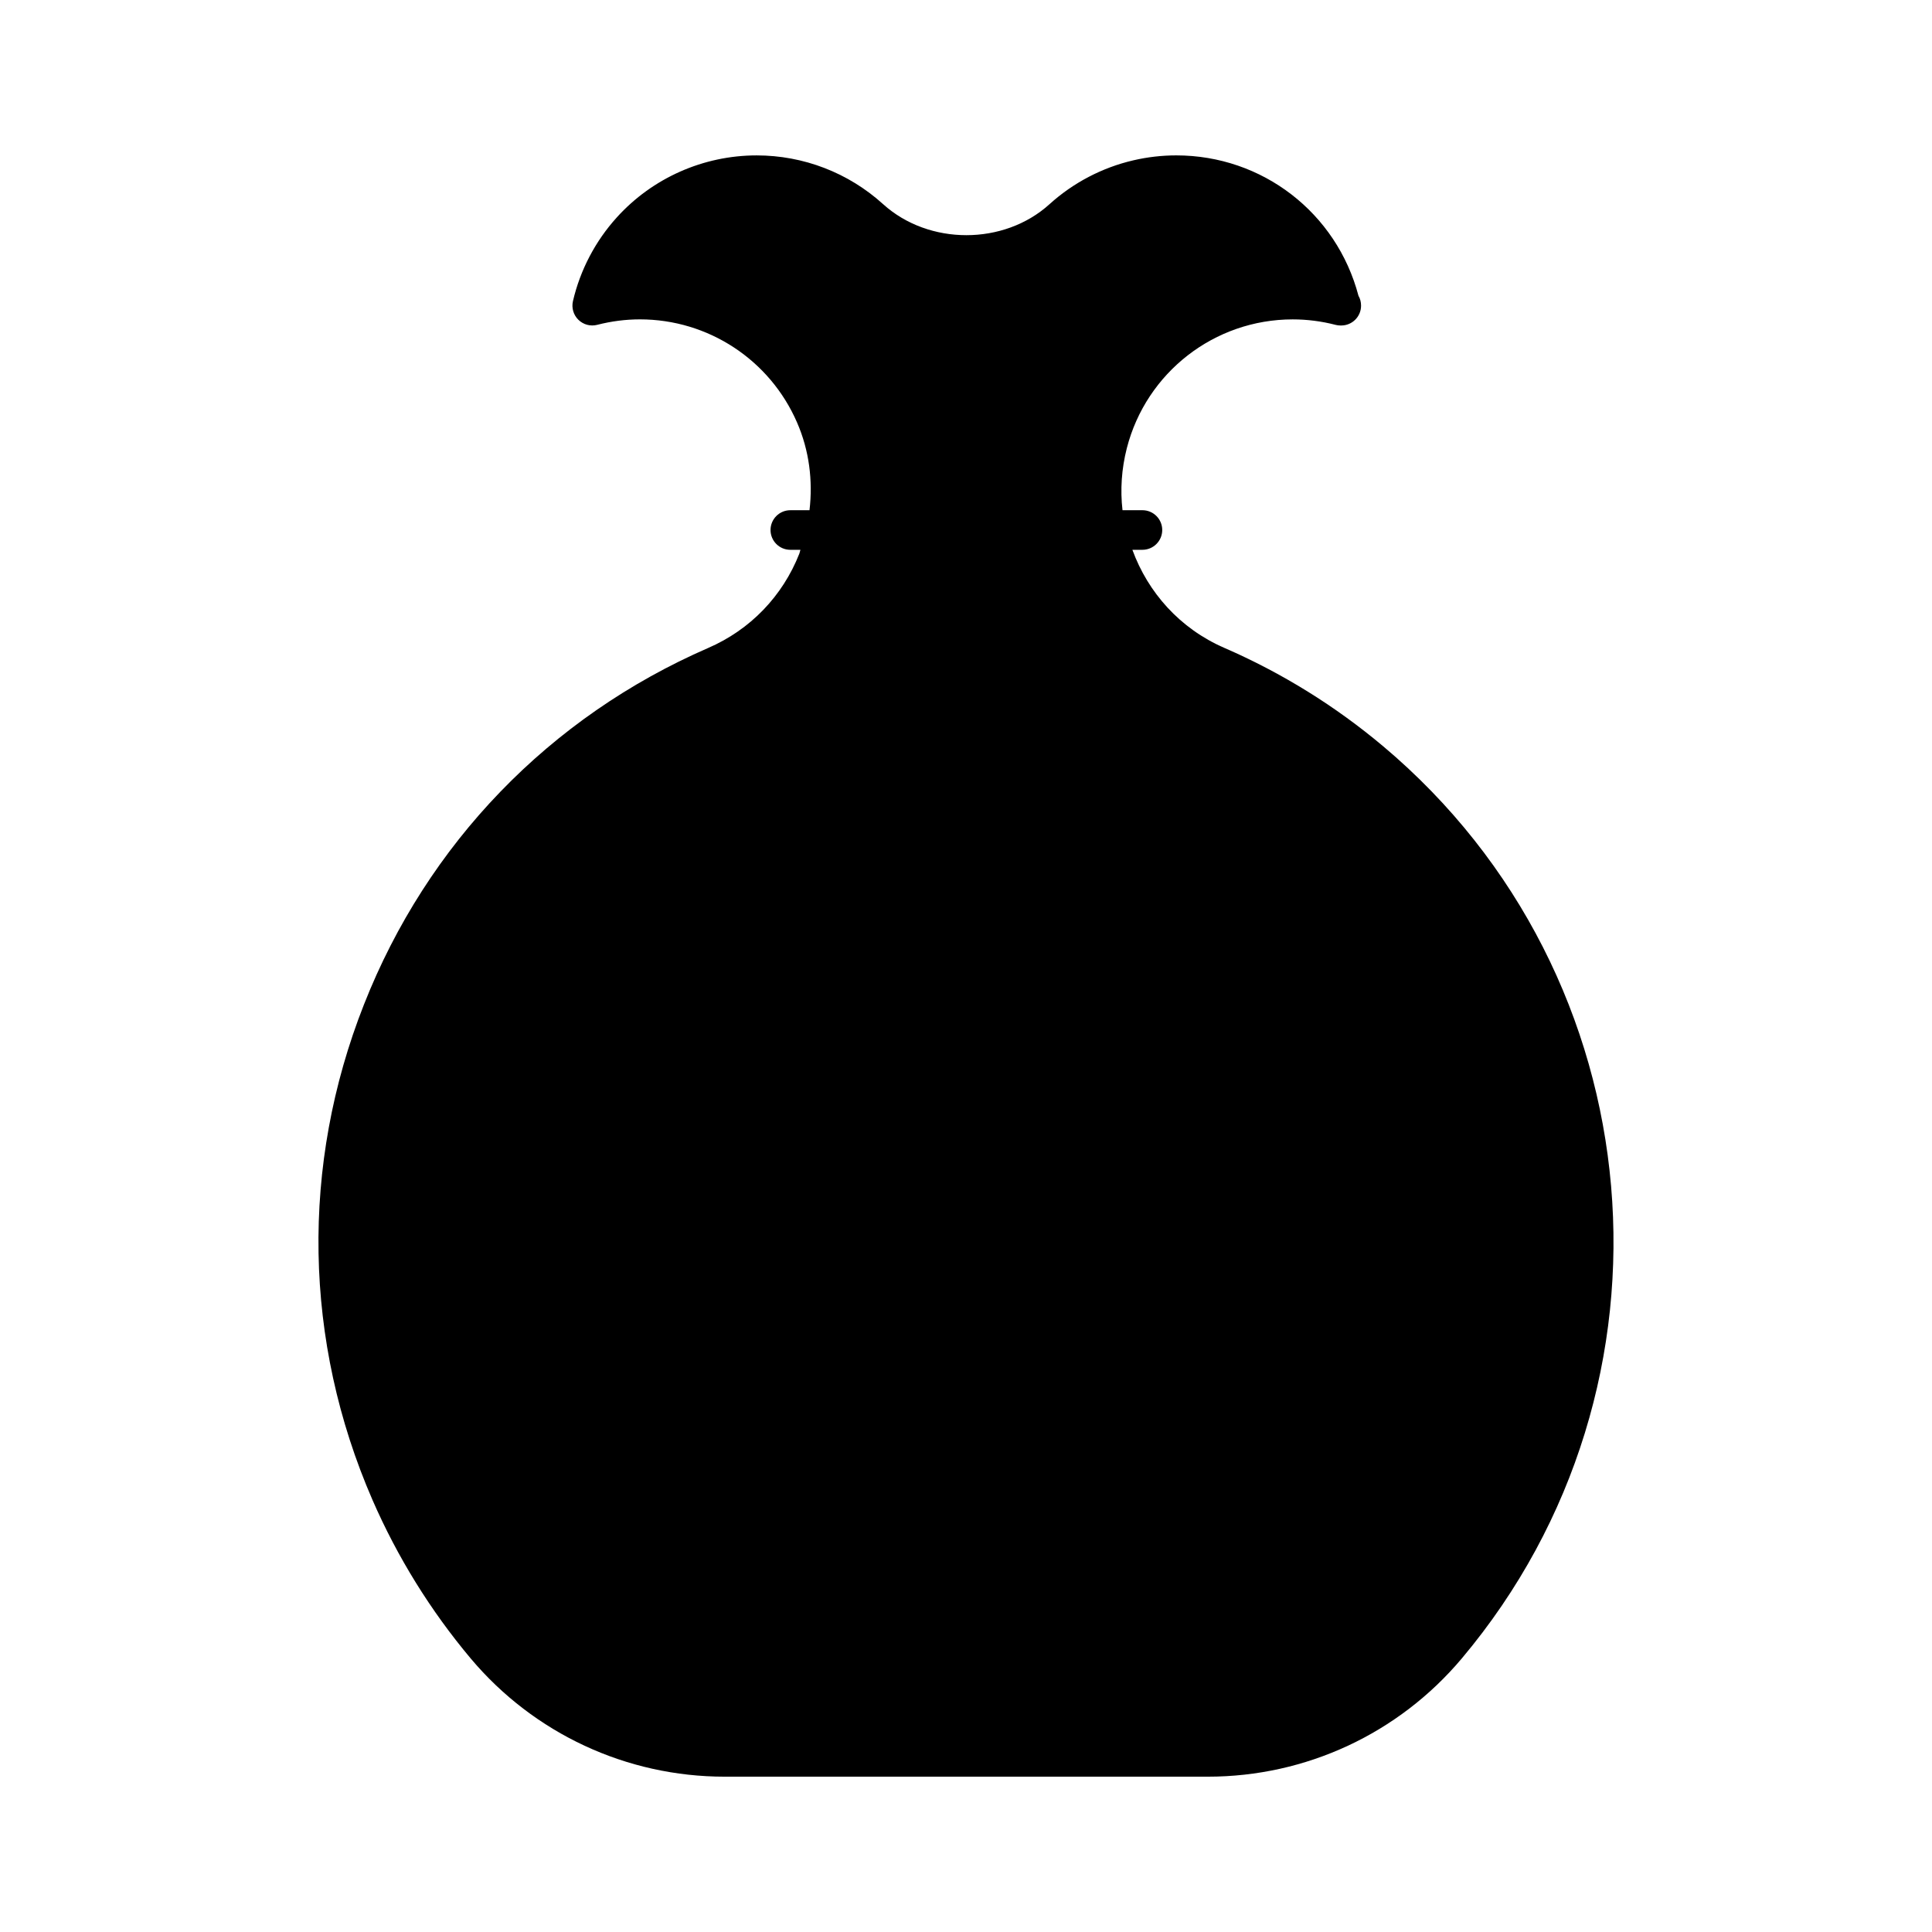 <?xml version="1.0" encoding="UTF-8"?>
<!-- The Best Svg Icon site in the world: iconSvg.co, Visit us! https://iconsvg.co -->
<svg fill="#000000" width="800px" height="800px" version="1.1" viewBox="144 144 512 512" xmlns="http://www.w3.org/2000/svg">
 <path d="m510.53 341.75c-12.68-10.664-26.828-19.43-42.035-26.039-11.809-5.121-20.277-14.703-24.402-26.008h2.664c2.898 0 5.246-2.352 5.246-5.246 0-2.898-2.352-5.246-5.246-5.246h-5.281c-0.621-5.375-0.262-10.926 1.145-16.449 5.164-20.09 23.25-34.121 43.957-34.121 3.801 0 7.641 0.484 11.348 1.449 0.441 0.117 0.871 0.168 1.312 0.168 0.062-0.012 0.148-0.012 0.211 0 2.898 0 5.246-2.352 5.246-5.246 0-0.957-0.23-1.859-0.684-2.625-5.793-21.988-25.453-37.207-48.293-37.207-3.801 0-7.652 0.441-11.379 1.312-8.234 1.91-15.918 5.93-22.195 11.609-12.09 10.969-31.992 10.957-44.105 0.012-9.203-8.344-21.117-12.93-33.523-12.93-14.105 0-27.605 5.984-37.051 16.426-5.688 6.277-9.707 13.949-11.629 22.199-0.41 1.785 0.137 3.664 1.449 4.945 1.324 1.289 3.191 1.793 4.984 1.332 3.715-0.957 7.527-1.449 11.324-1.449 18.086 0 34.418 10.715 41.629 27.32 3.242 7.441 4.219 15.418 3.305 23.258h-5.082c-2.898 0-5.246 2.352-5.246 5.246 0 2.898 2.352 5.246 5.246 5.246h2.676c-0.125 0.324-0.156 0.672-0.285 1.008-4.449 11.293-13.016 20.172-24.152 25-42.035 18.285-74.426 51.828-91.223 94.477-16.836 42.645-16.027 89.277 2.246 131.3 6.613 15.168 15.367 29.316 26.039 42.027 16.75 19.902 41.293 31.32 67.312 31.32h128.02c26.02 0 50.551-11.418 67.301-31.32 60.93-72.43 51.555-180.89-20.848-241.77z"/>
</svg>